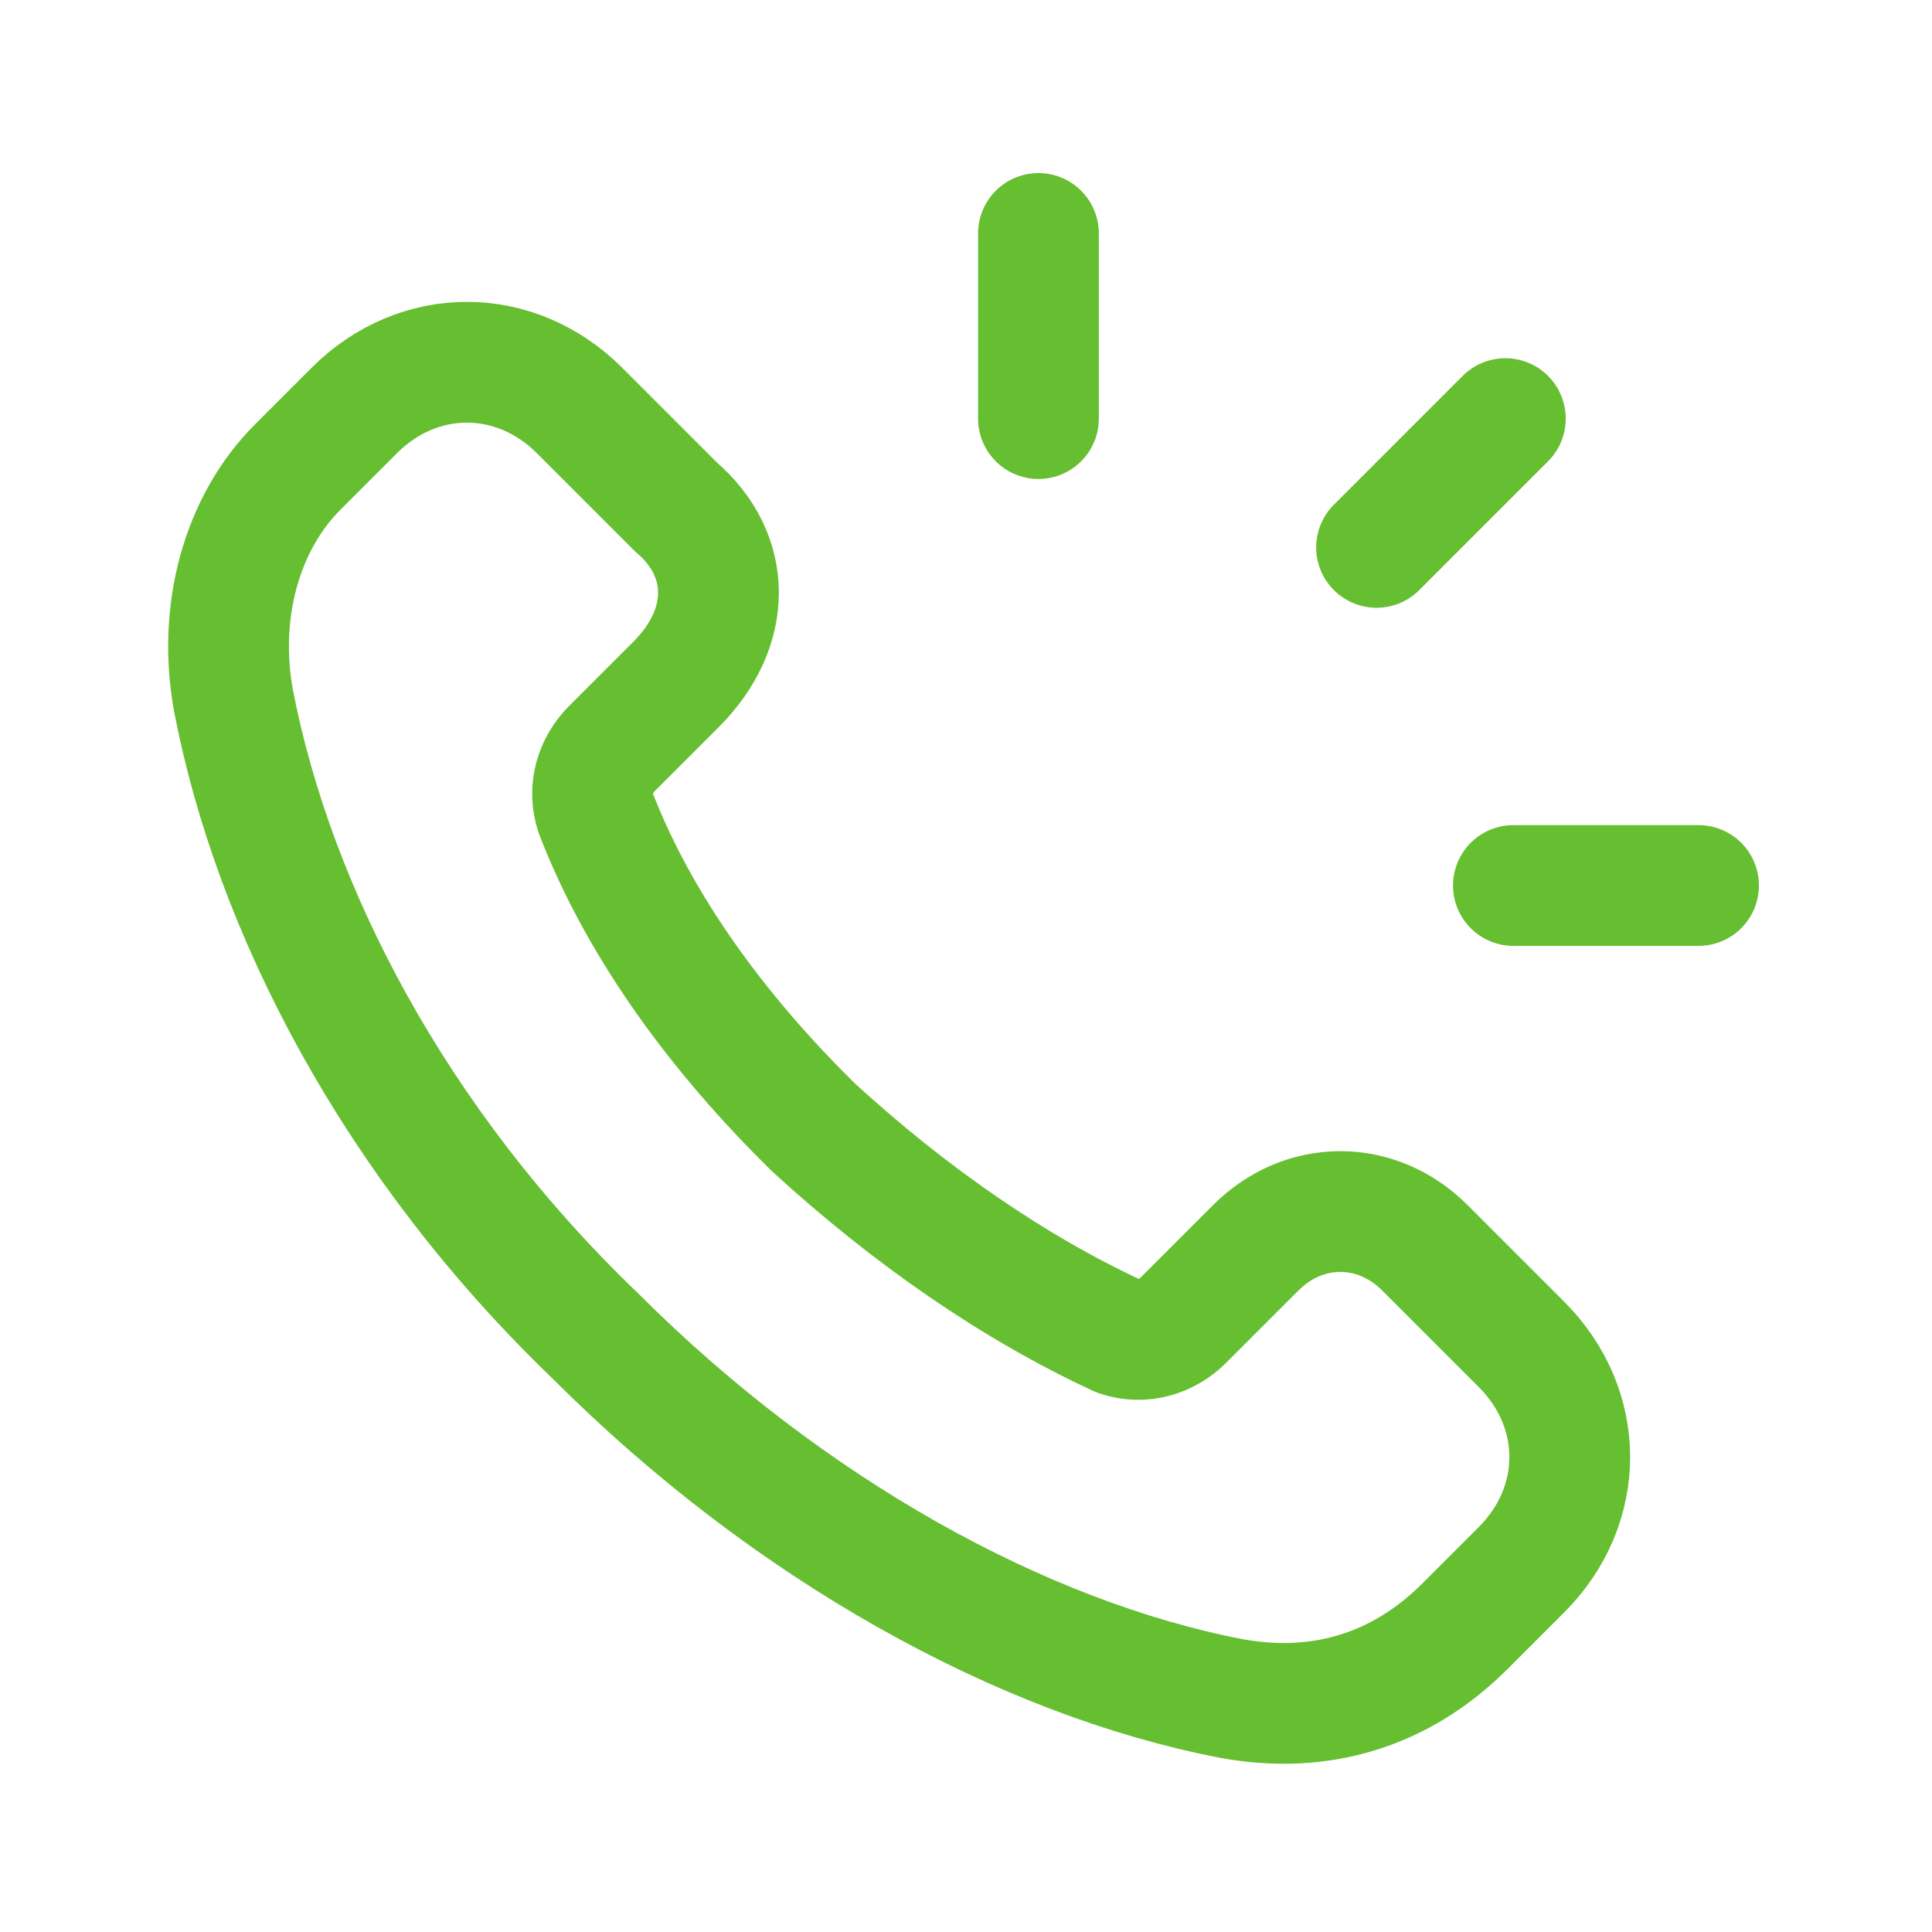 <?xml version="1.0" encoding="UTF-8"?>
<svg id="Vrstva_1" xmlns="http://www.w3.org/2000/svg" width="8.5mm" height="8.5mm" version="1.1" viewBox="0 0 24 24">
  <!-- Generator: Adobe Illustrator 29.7.1, SVG Export Plug-In . SVG Version: 2.1.1 Build 8)  -->
  <defs>
    <style>
      .st0, .st1 {
        fill: none;
      }

      .st1 {
        stroke: #66be31;
        stroke-linecap: round;
        stroke-linejoin: round;
        stroke-width: 1.5px;
      }
    </style>
  </defs>
  <g>
    <path class="st1" d="M10,13.9c-1.2-1.2-2.1-2.5-2.6-3.8-.1-.3,0-.6.2-.8l.8-.8c.7-.7.7-1.6,0-2.2l-1.2-1.2c-.8-.8-2-.8-2.8,0l-.7.7c-.7.7-1,1.8-.8,2.9.5,2.6,2,5.5,4.5,7.9,2.4,2.4,5.3,4,7.9,4.5,1.1.2,2.1-.1,2.9-.9l.7-.7c.8-.8.8-2,0-2.8l-1.2-1.2c-.6-.6-1.5-.6-2.1,0l-.9.9c-.2.2-.5.3-.8.2-1.3-.6-2.6-1.5-3.8-2.6Z"/>
    <path class="st1" d="M12.9,5.2v-2.3"/>
    <path class="st1" d="M17.1,6.8l1.6-1.6"/>
    <path class="st1" d="M18.8,11h2.3"/>
  </g>
  <path class="st0" d="M0,0h24v24H0V0Z"/>
</svg>